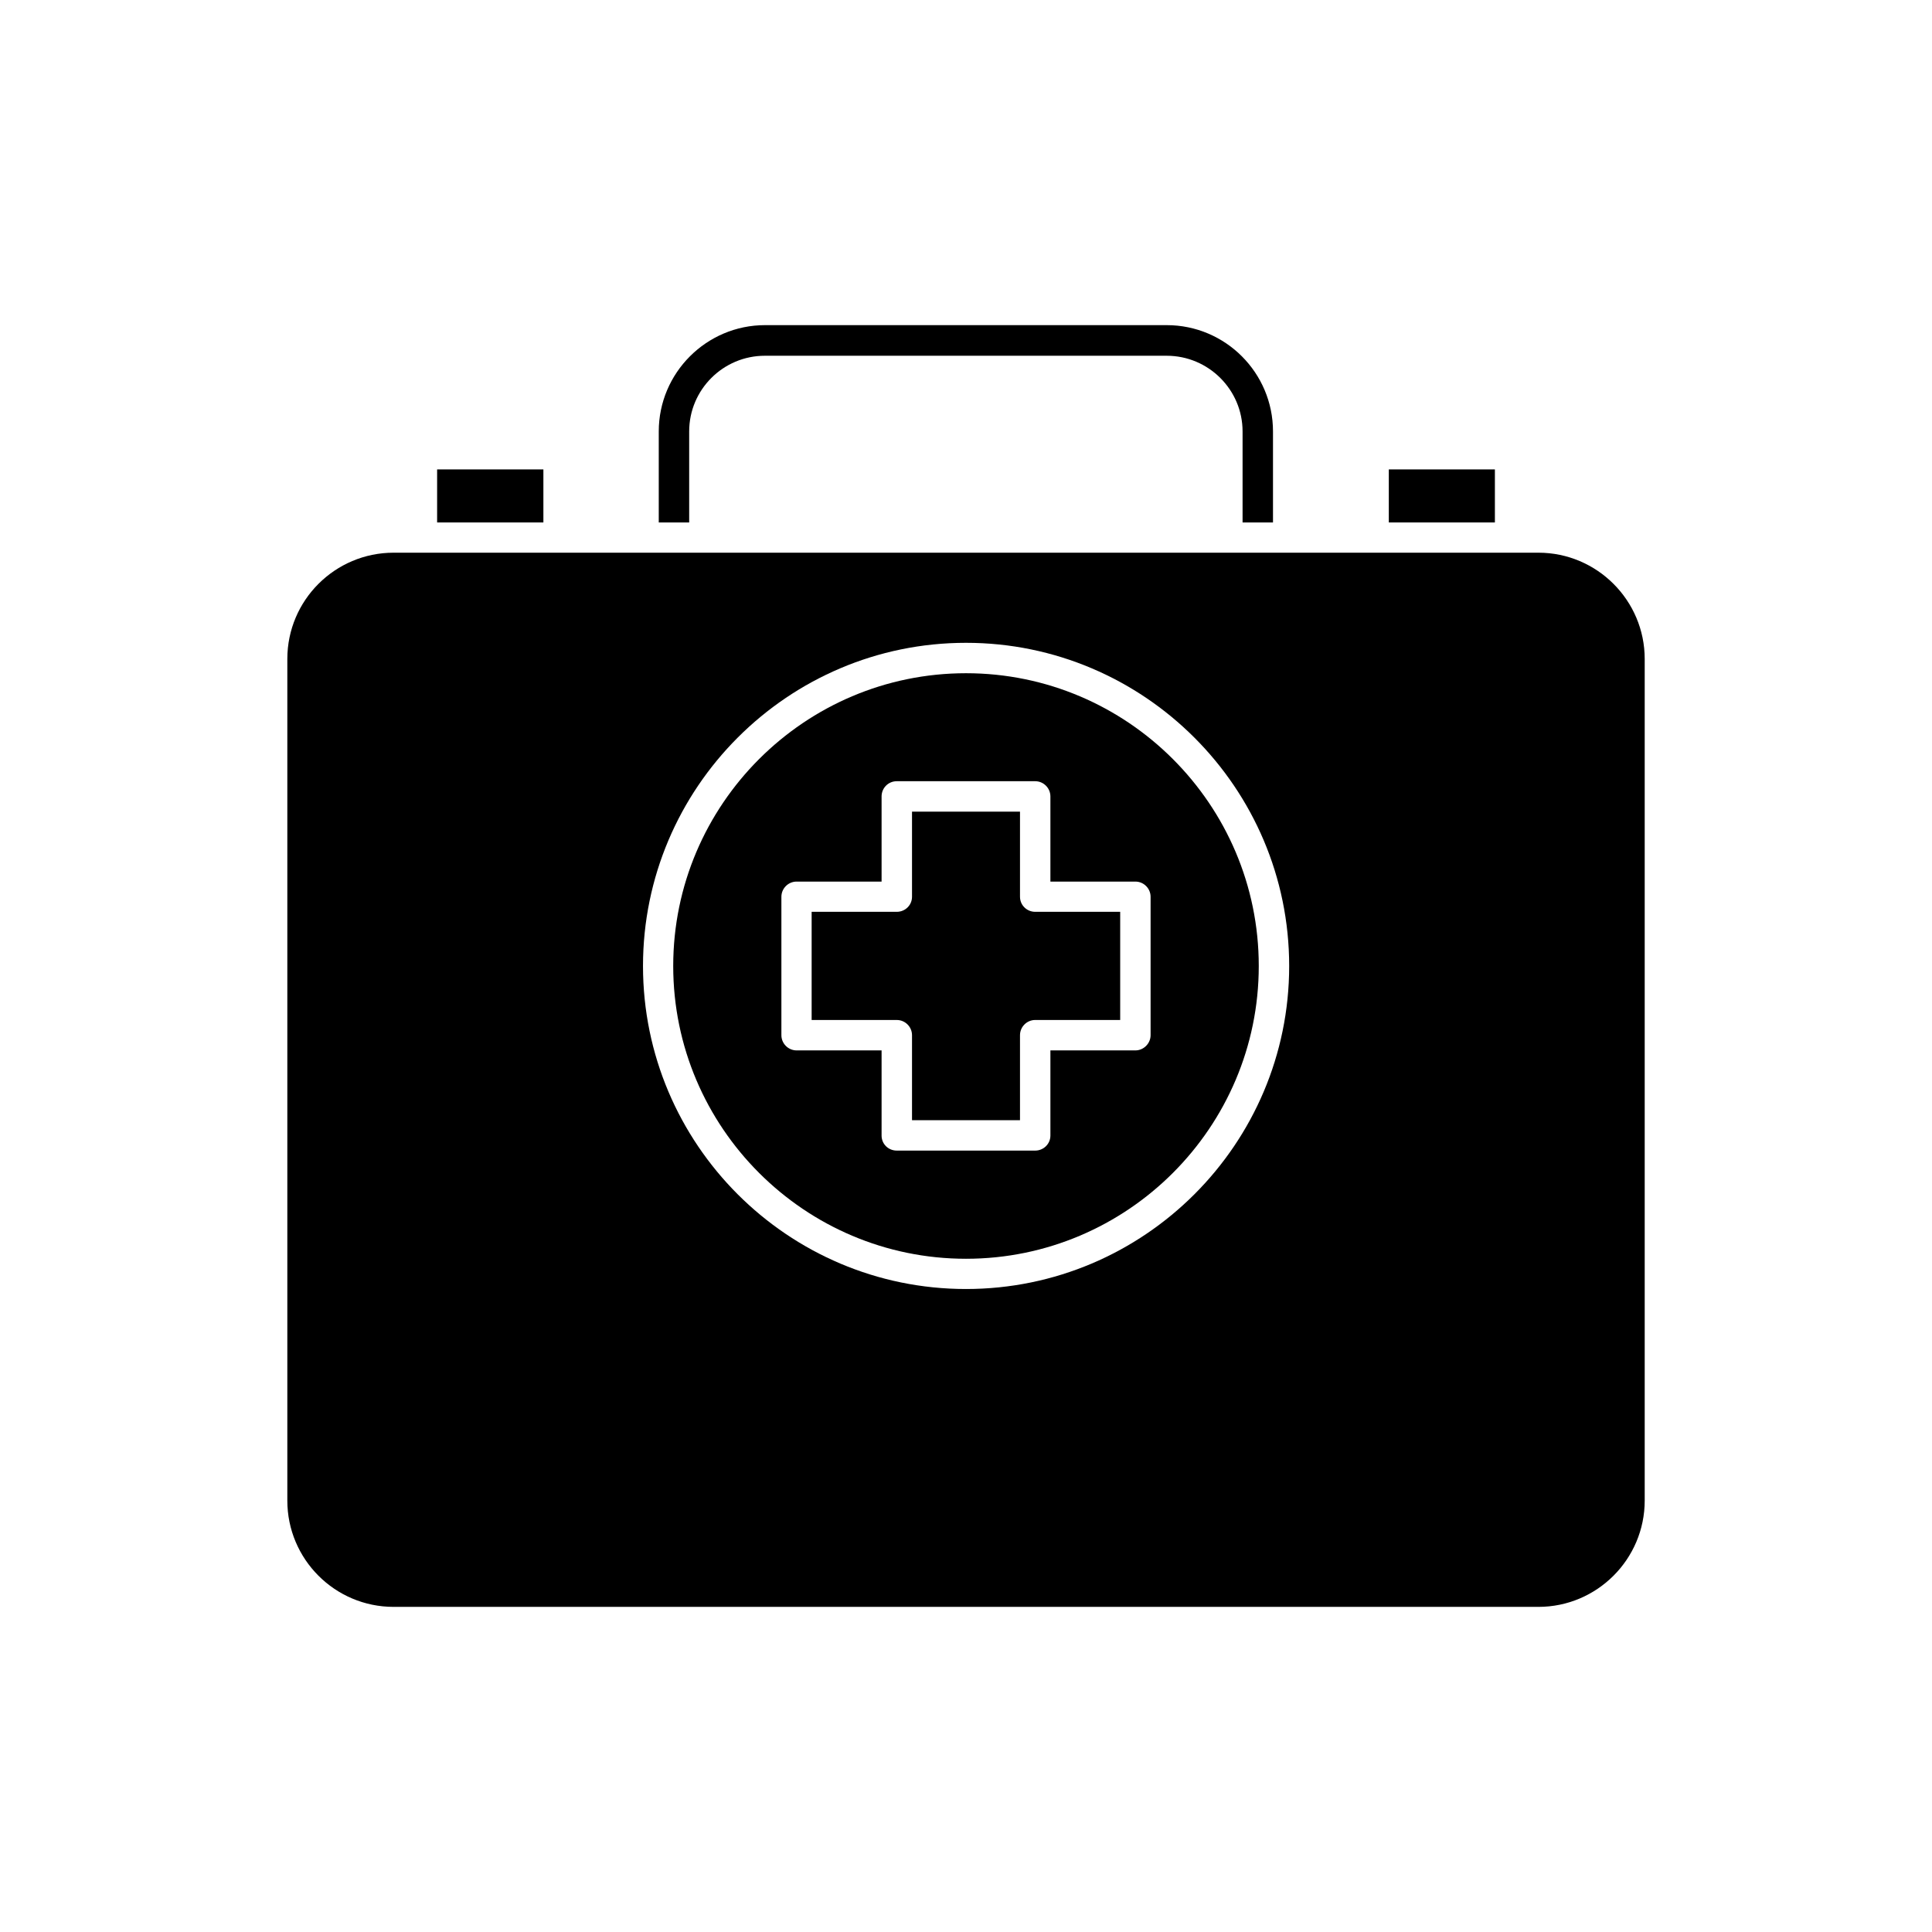 <?xml version="1.0" encoding="UTF-8"?>
<!-- Uploaded to: SVG Find, www.svgfind.com, Generator: SVG Find Mixer Tools -->
<svg fill="#000000" width="800px" height="800px" version="1.1" viewBox="144 144 512 512" xmlns="http://www.w3.org/2000/svg">
 <g>
  <path d="m512.05 268.4h28.113v14.055h-28.113z"/>
  <path d="m259.84 268.4h28.164v14.055h-28.164z"/>
  <path d="m551.7 290.47h-303.39c-15.516 0-28.164 12.594-28.164 28.164v223.04c0 15.516 12.594 28.164 28.164 28.164h303.39c15.516 0 28.164-12.645 28.164-28.164v-223.04c0-15.516-12.645-28.164-28.164-28.164zm-151.7 195.13c-47.207 0-85.598-38.391-85.598-85.598s38.391-85.648 85.598-85.648 85.645 38.441 85.645 85.648-38.438 85.598-85.645 85.598z"/>
  <path d="m414.31 381.66v-22.57h-28.617v22.57c0 2.215-1.812 3.981-4.031 3.981h-22.57v28.668h22.57c2.215 0 4.031 1.812 4.031 4.031v22.52h28.617v-22.523c0-2.215 1.812-4.031 4.031-4.031h22.52v-28.664h-22.523c-2.215 0-4.027-1.766-4.027-3.981z"/>
  <path d="m400 322.41c-42.773 0-77.59 34.816-77.59 77.59s34.816 77.586 77.59 77.586 77.586-34.812 77.586-77.586-34.812-77.59-77.586-77.59zm48.918 95.926c0 2.168-1.812 4.031-4.031 4.031h-22.52v22.57c0 2.215-1.812 3.981-4.031 3.981h-36.676c-2.266 0-4.031-1.762-4.031-3.981v-22.57h-22.52c-2.215 0-4.031-1.812-4.031-4.031v-36.676c0-2.215 1.812-4.031 4.031-4.031h22.52v-22.57c0-2.215 1.762-4.031 4.031-4.031h36.676c2.215 0 4.031 1.812 4.031 4.031v22.57h22.52c2.215 0 4.031 1.812 4.031 4.031z"/>
  <path d="m326.64 258.33c0-11.082 9.02-20.051 20.051-20.051h106.5c11.082 0 20.102 9.02 20.102 20.051v24.133h8.062v-24.133c0-15.516-12.594-28.164-28.164-28.164h-106.45c-15.516 0-28.164 12.645-28.164 28.164v24.133h8.062z"/>
 </g>
</svg>